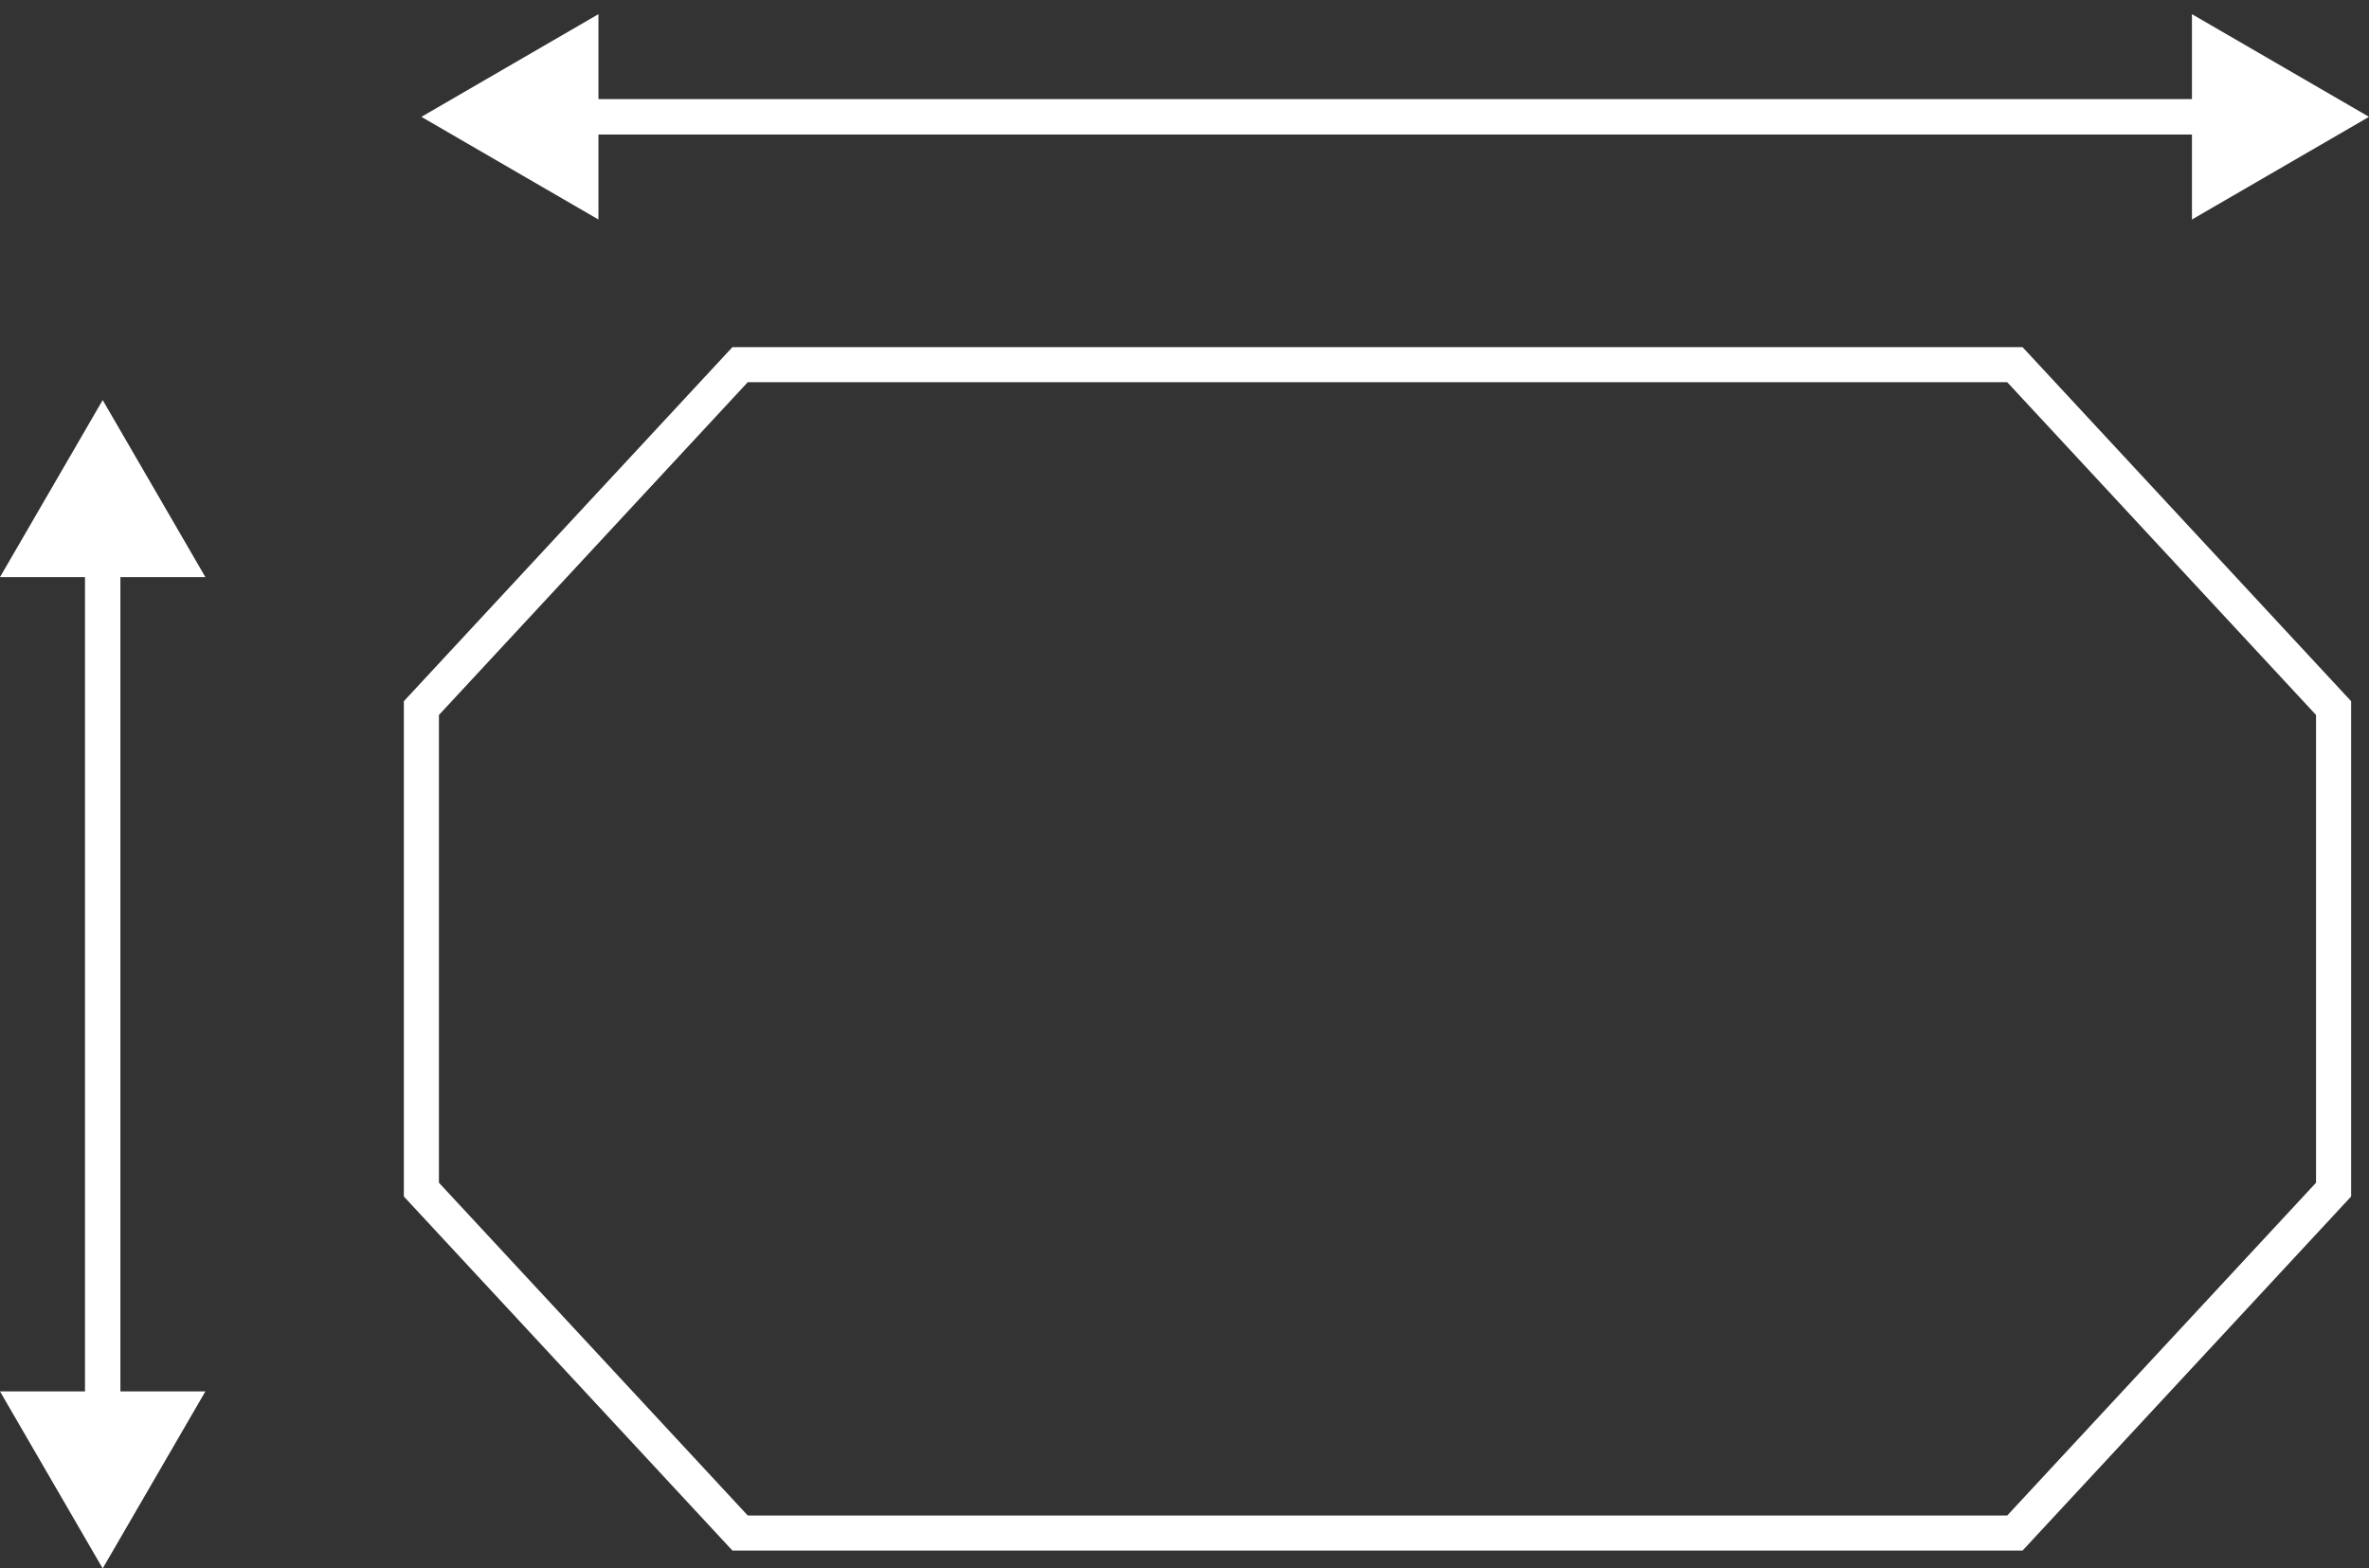 <?xml version="1.0" encoding="UTF-8"?> <svg xmlns="http://www.w3.org/2000/svg" xmlns:xlink="http://www.w3.org/1999/xlink" version="1.1" id="Layer_1" x="0px" y="0px" viewBox="0 0 66.9 44.3" style="enable-background:new 0 0 66.9 44.3;" xml:space="preserve"><rect x="0" y="0" width="66.9" height="44.3" fill="#333333" stroke="none"/> <style type="text/css"> .st0{fill:#FFFFFF;} .st1{fill:none;stroke:#FFFFFF;stroke-width:0.991;stroke-miterlimit:10;} </style> <path class="st0" d="M2.9,44.3l2.9-5H0L2.9,44.3z M2.9,11.3l-2.9,5h5.8L2.9,11.3z M2.9,39.8h0.5v-24H2.9H2.4v24H2.9z"></path> <path class="st0" d="M66.9,3.3l-5-2.9v5.8L66.9,3.3z M11.9,3.3l5,2.9V0.4L11.9,3.3z M63,3.3V2.8H16.4v0.5v0.5H63V3.3z"></path> <polygon class="st1" points="56.9,10.3 20.9,10.3 11.9,20 11.9,33.6 20.9,43.3 56.9,43.3 65.9,33.6 65.9,20 "></polygon> </svg> 